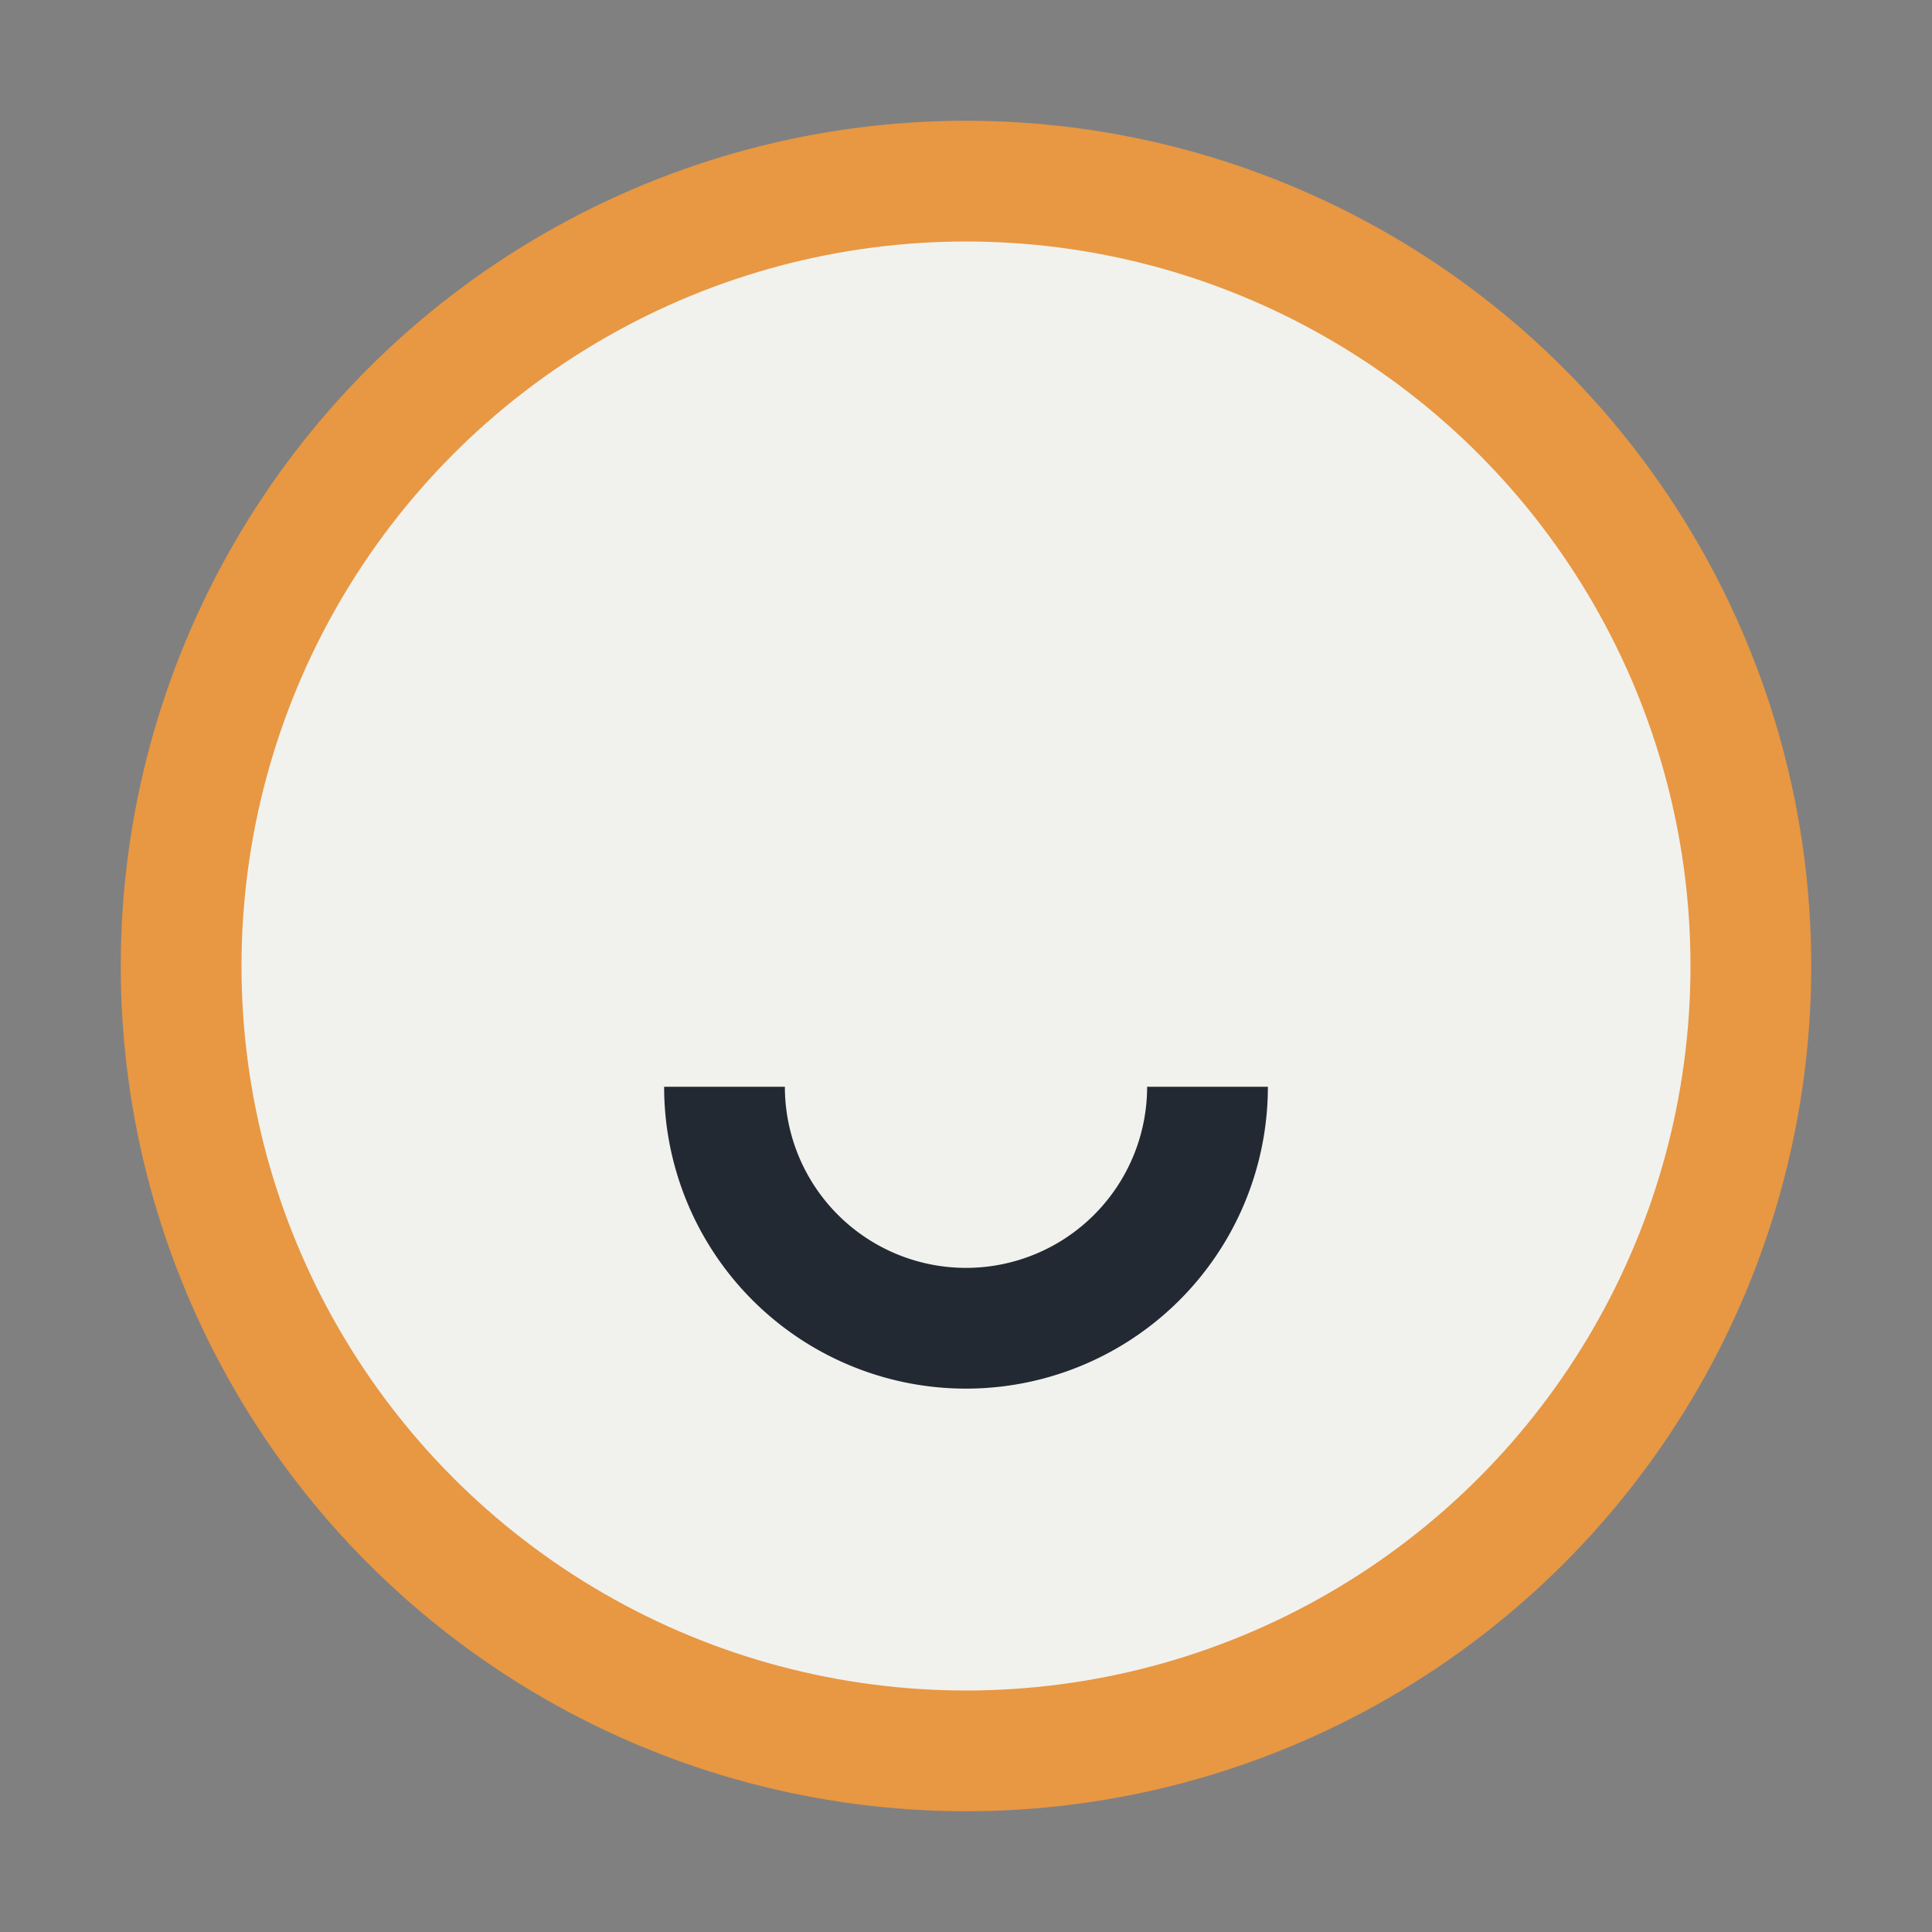 <?xml version="1.0" encoding="UTF-8"?>
<svg xmlns="http://www.w3.org/2000/svg" viewBox="0 0 32 32" width="32" height="32"><rect x="0" y="0" width="32" height="32" fill="#808080" stroke="none"/><circle cx="16" cy="16" r="13" fill="#F1F2ED" stroke="#E89743" stroke-width="2"/><path d="M16 23a5 5 0 0 1-5-5h2a3 3 0 0 0 6 0h2a5 5 0 0 1-5 5z" fill="#232933"/></svg>